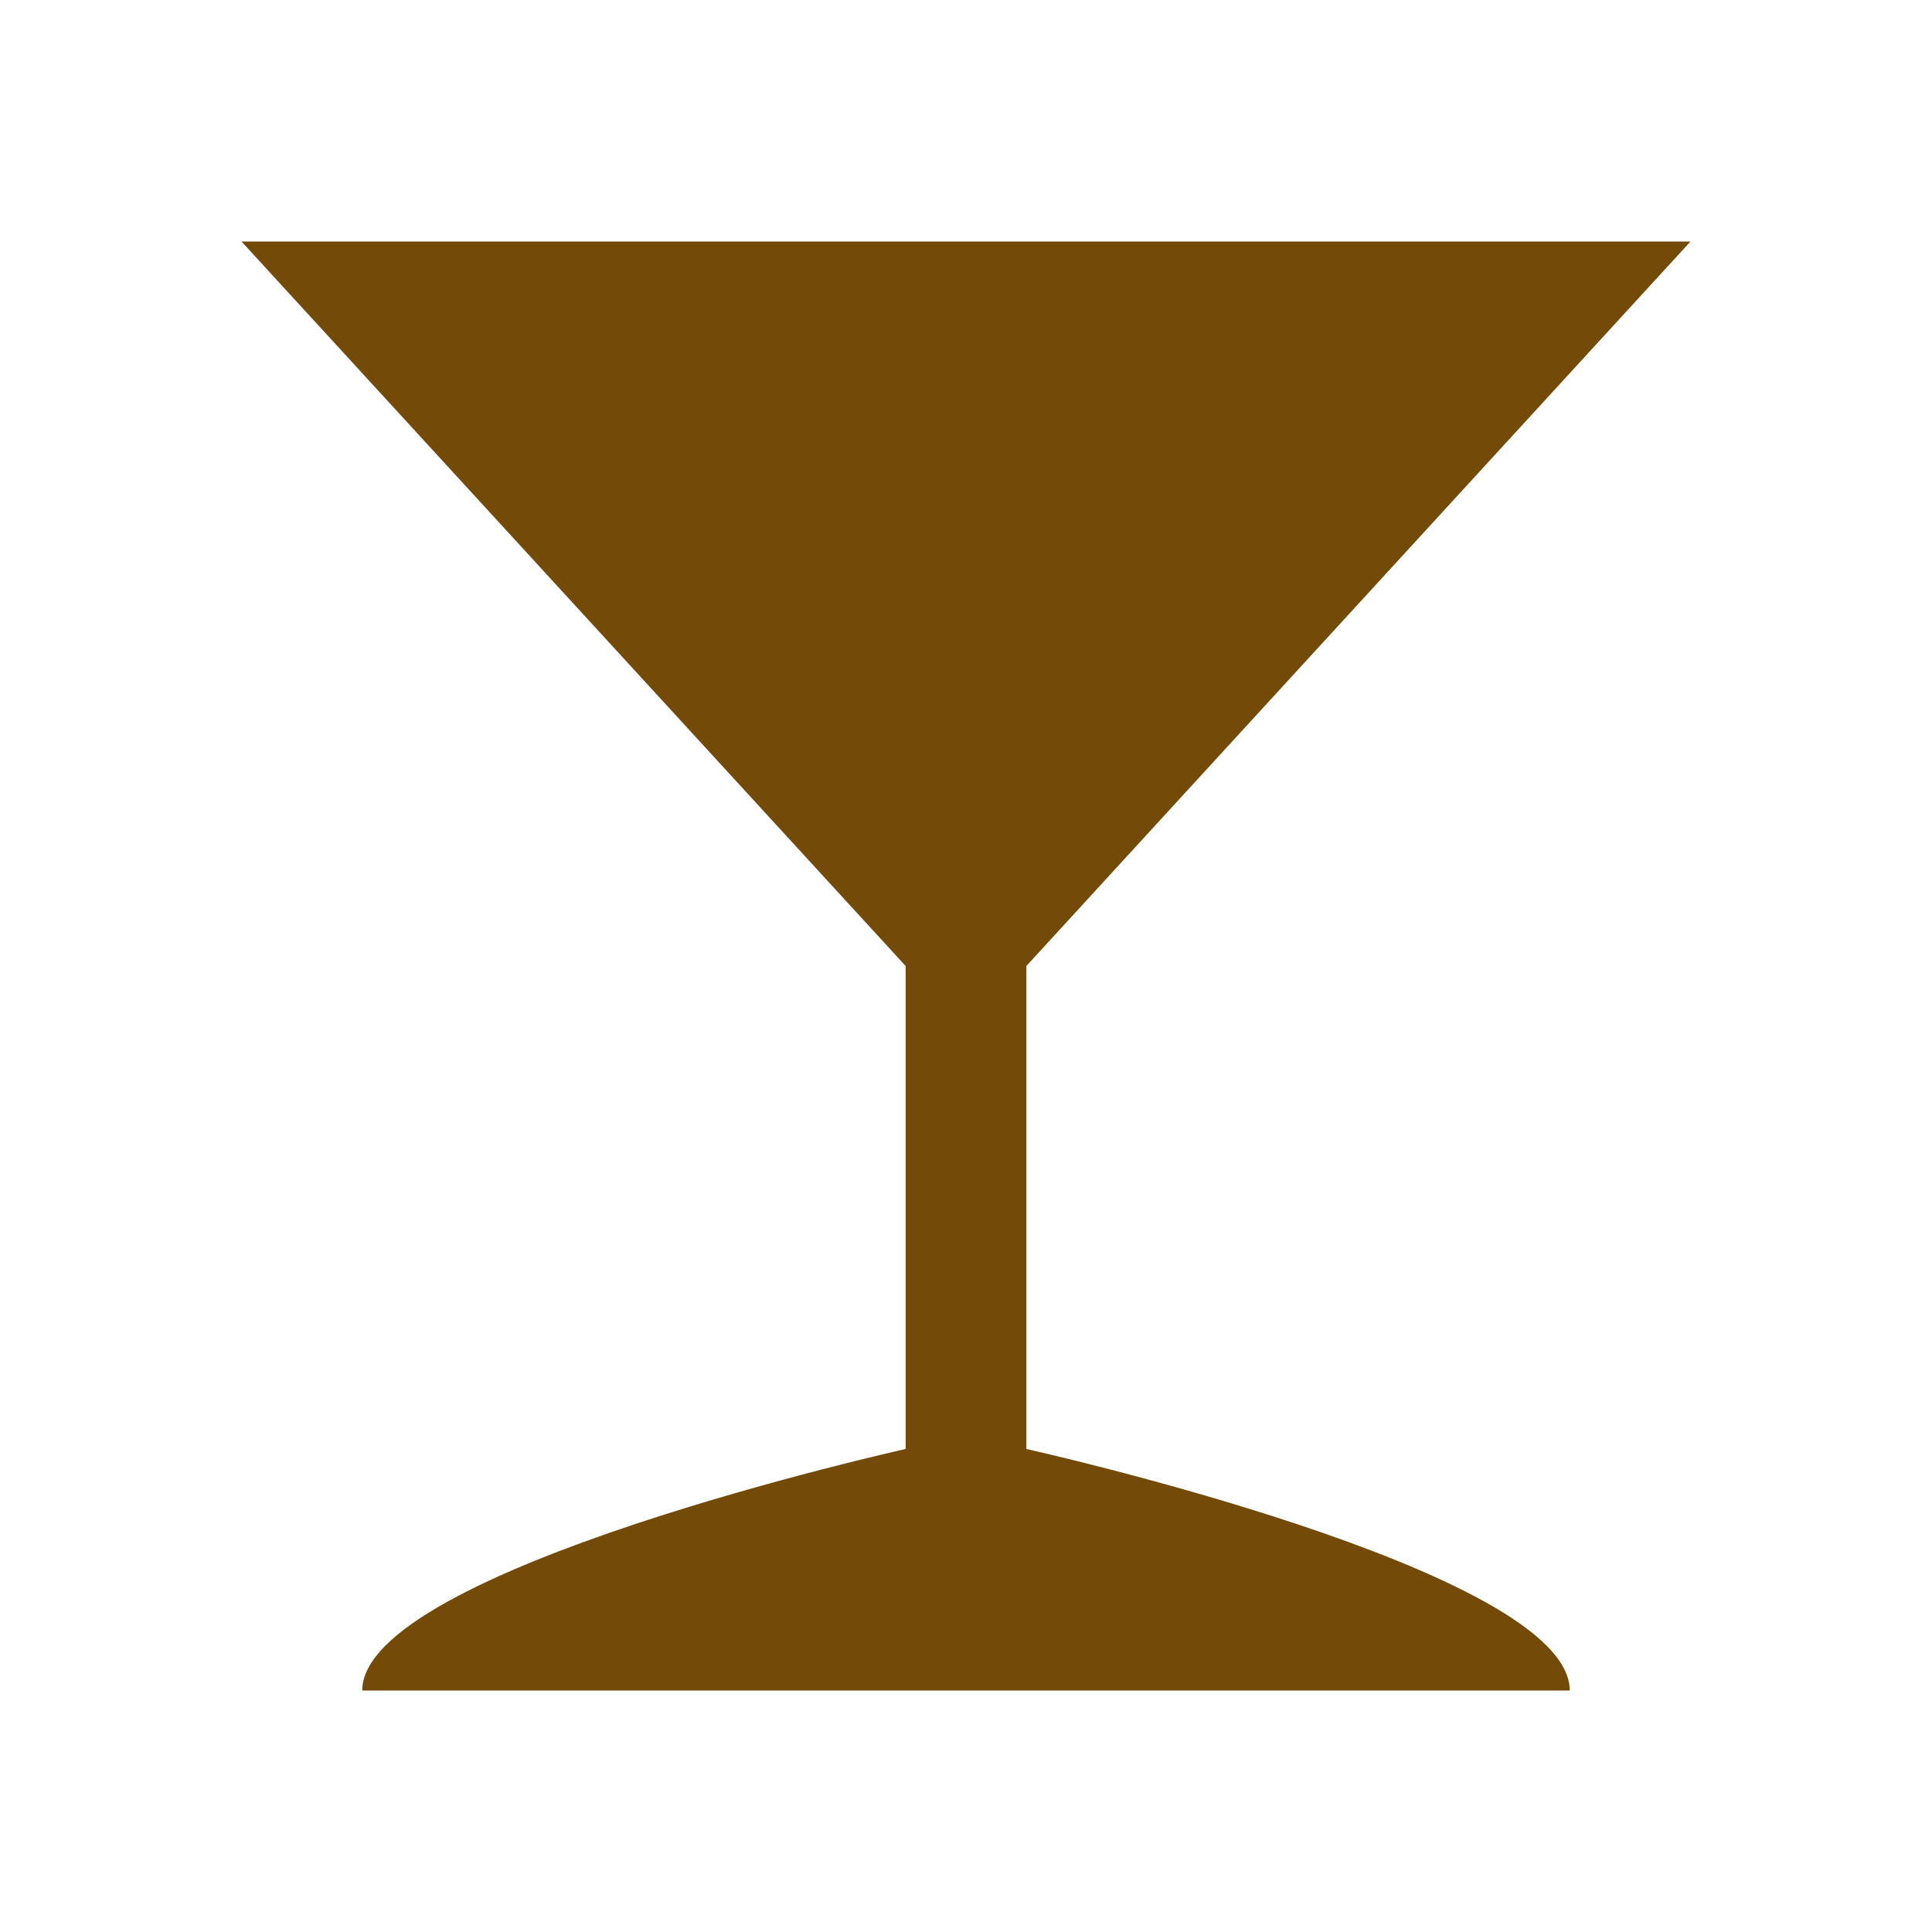 <svg xmlns:dc="http://purl.org/dc/elements/1.1/" 
   xmlns:cc="http://creativecommons.org/ns#"
   xmlns:rdf="http://www.w3.org/1999/02/22-rdf-syntax-ns#" 
   xmlns:svg="http://www.w3.org/2000/svg" 
   xmlns="http://www.w3.org/2000/svg" 
   version="1.1" 
   width="16"
   height="16"
   viewBox="0 0 16 16" 
   id="svg2">  
  <defs id="defs6"/>
  <rect width="16" height="16" x="0" y="0" id="canvas" style="fill:none;stroke:none;visibility:hidden"/>
  <path d="m 1,1 5.5,6 0,4 C 6.5,11 2,12 2,13 l 10,0 C 12,12 7.5,11 7.5,11 L 7.5,7 13,1 z" id="bar" style="fill:#734a08;fill-opacity:1;stroke:none" transform="translate(1,1)"/>
</svg>
